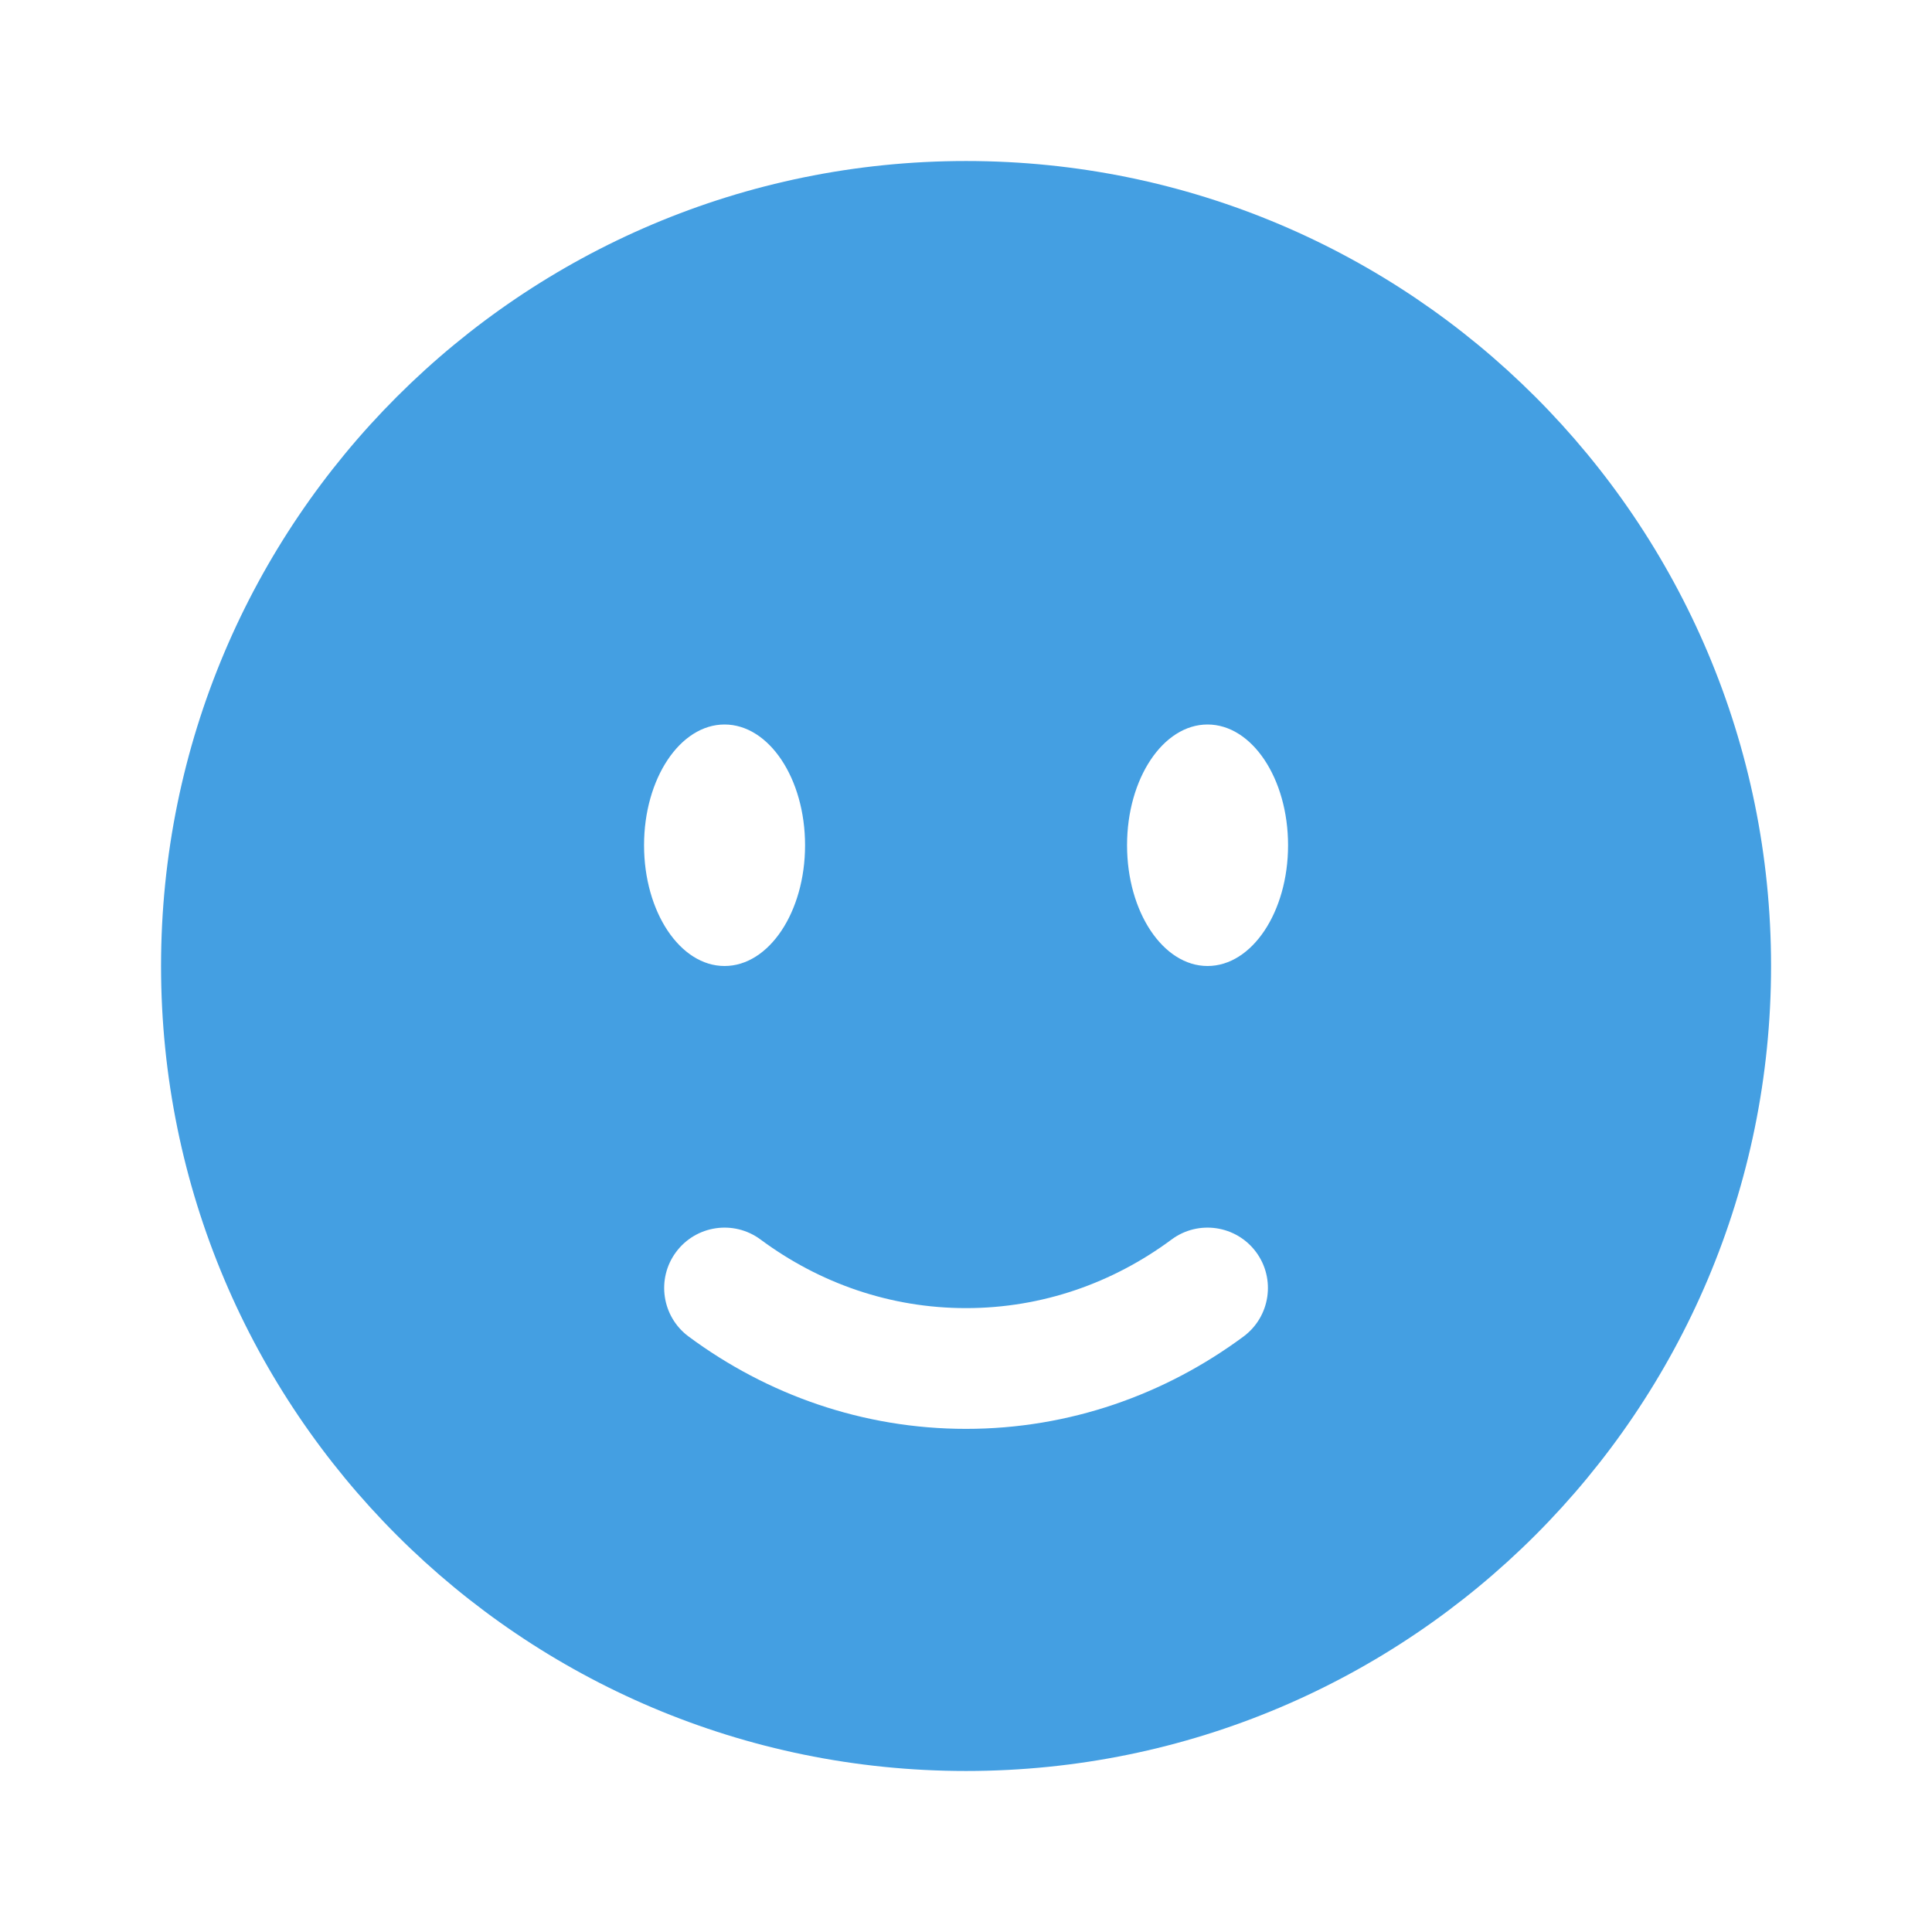 <svg width="50" height="50" viewBox="0 0 50 50" fill="none" xmlns="http://www.w3.org/2000/svg">
<path fill-rule="evenodd" clip-rule="evenodd" d="M25.001 45.833C36.507 45.833 45.835 36.506 45.835 25C45.835 13.494 36.507 4.167 25.001 4.167C13.495 4.167 4.168 13.494 4.168 25C4.168 36.506 13.495 45.833 25.001 45.833ZM17.496 32.403C18.01 31.71 18.988 31.564 19.682 32.078C21.199 33.203 23.031 33.854 25.001 33.854C26.972 33.854 28.803 33.203 30.321 32.078C31.014 31.564 31.993 31.71 32.507 32.403C33.02 33.096 32.875 34.075 32.182 34.589C30.156 36.09 27.678 36.979 25.001 36.979C22.324 36.979 19.847 36.09 17.821 34.589C17.128 34.075 16.982 33.096 17.496 32.403ZM33.335 21.875C33.335 23.601 32.402 25 31.251 25C30.101 25 29.168 23.601 29.168 21.875C29.168 20.149 30.101 18.75 31.251 18.75C32.402 18.75 33.335 20.149 33.335 21.875ZM18.751 25C19.902 25 20.835 23.601 20.835 21.875C20.835 20.149 19.902 18.75 18.751 18.75C17.601 18.75 16.668 20.149 16.668 21.875C16.668 23.601 17.601 25 18.751 25Z" fill="#449FE2"/>
</svg>
